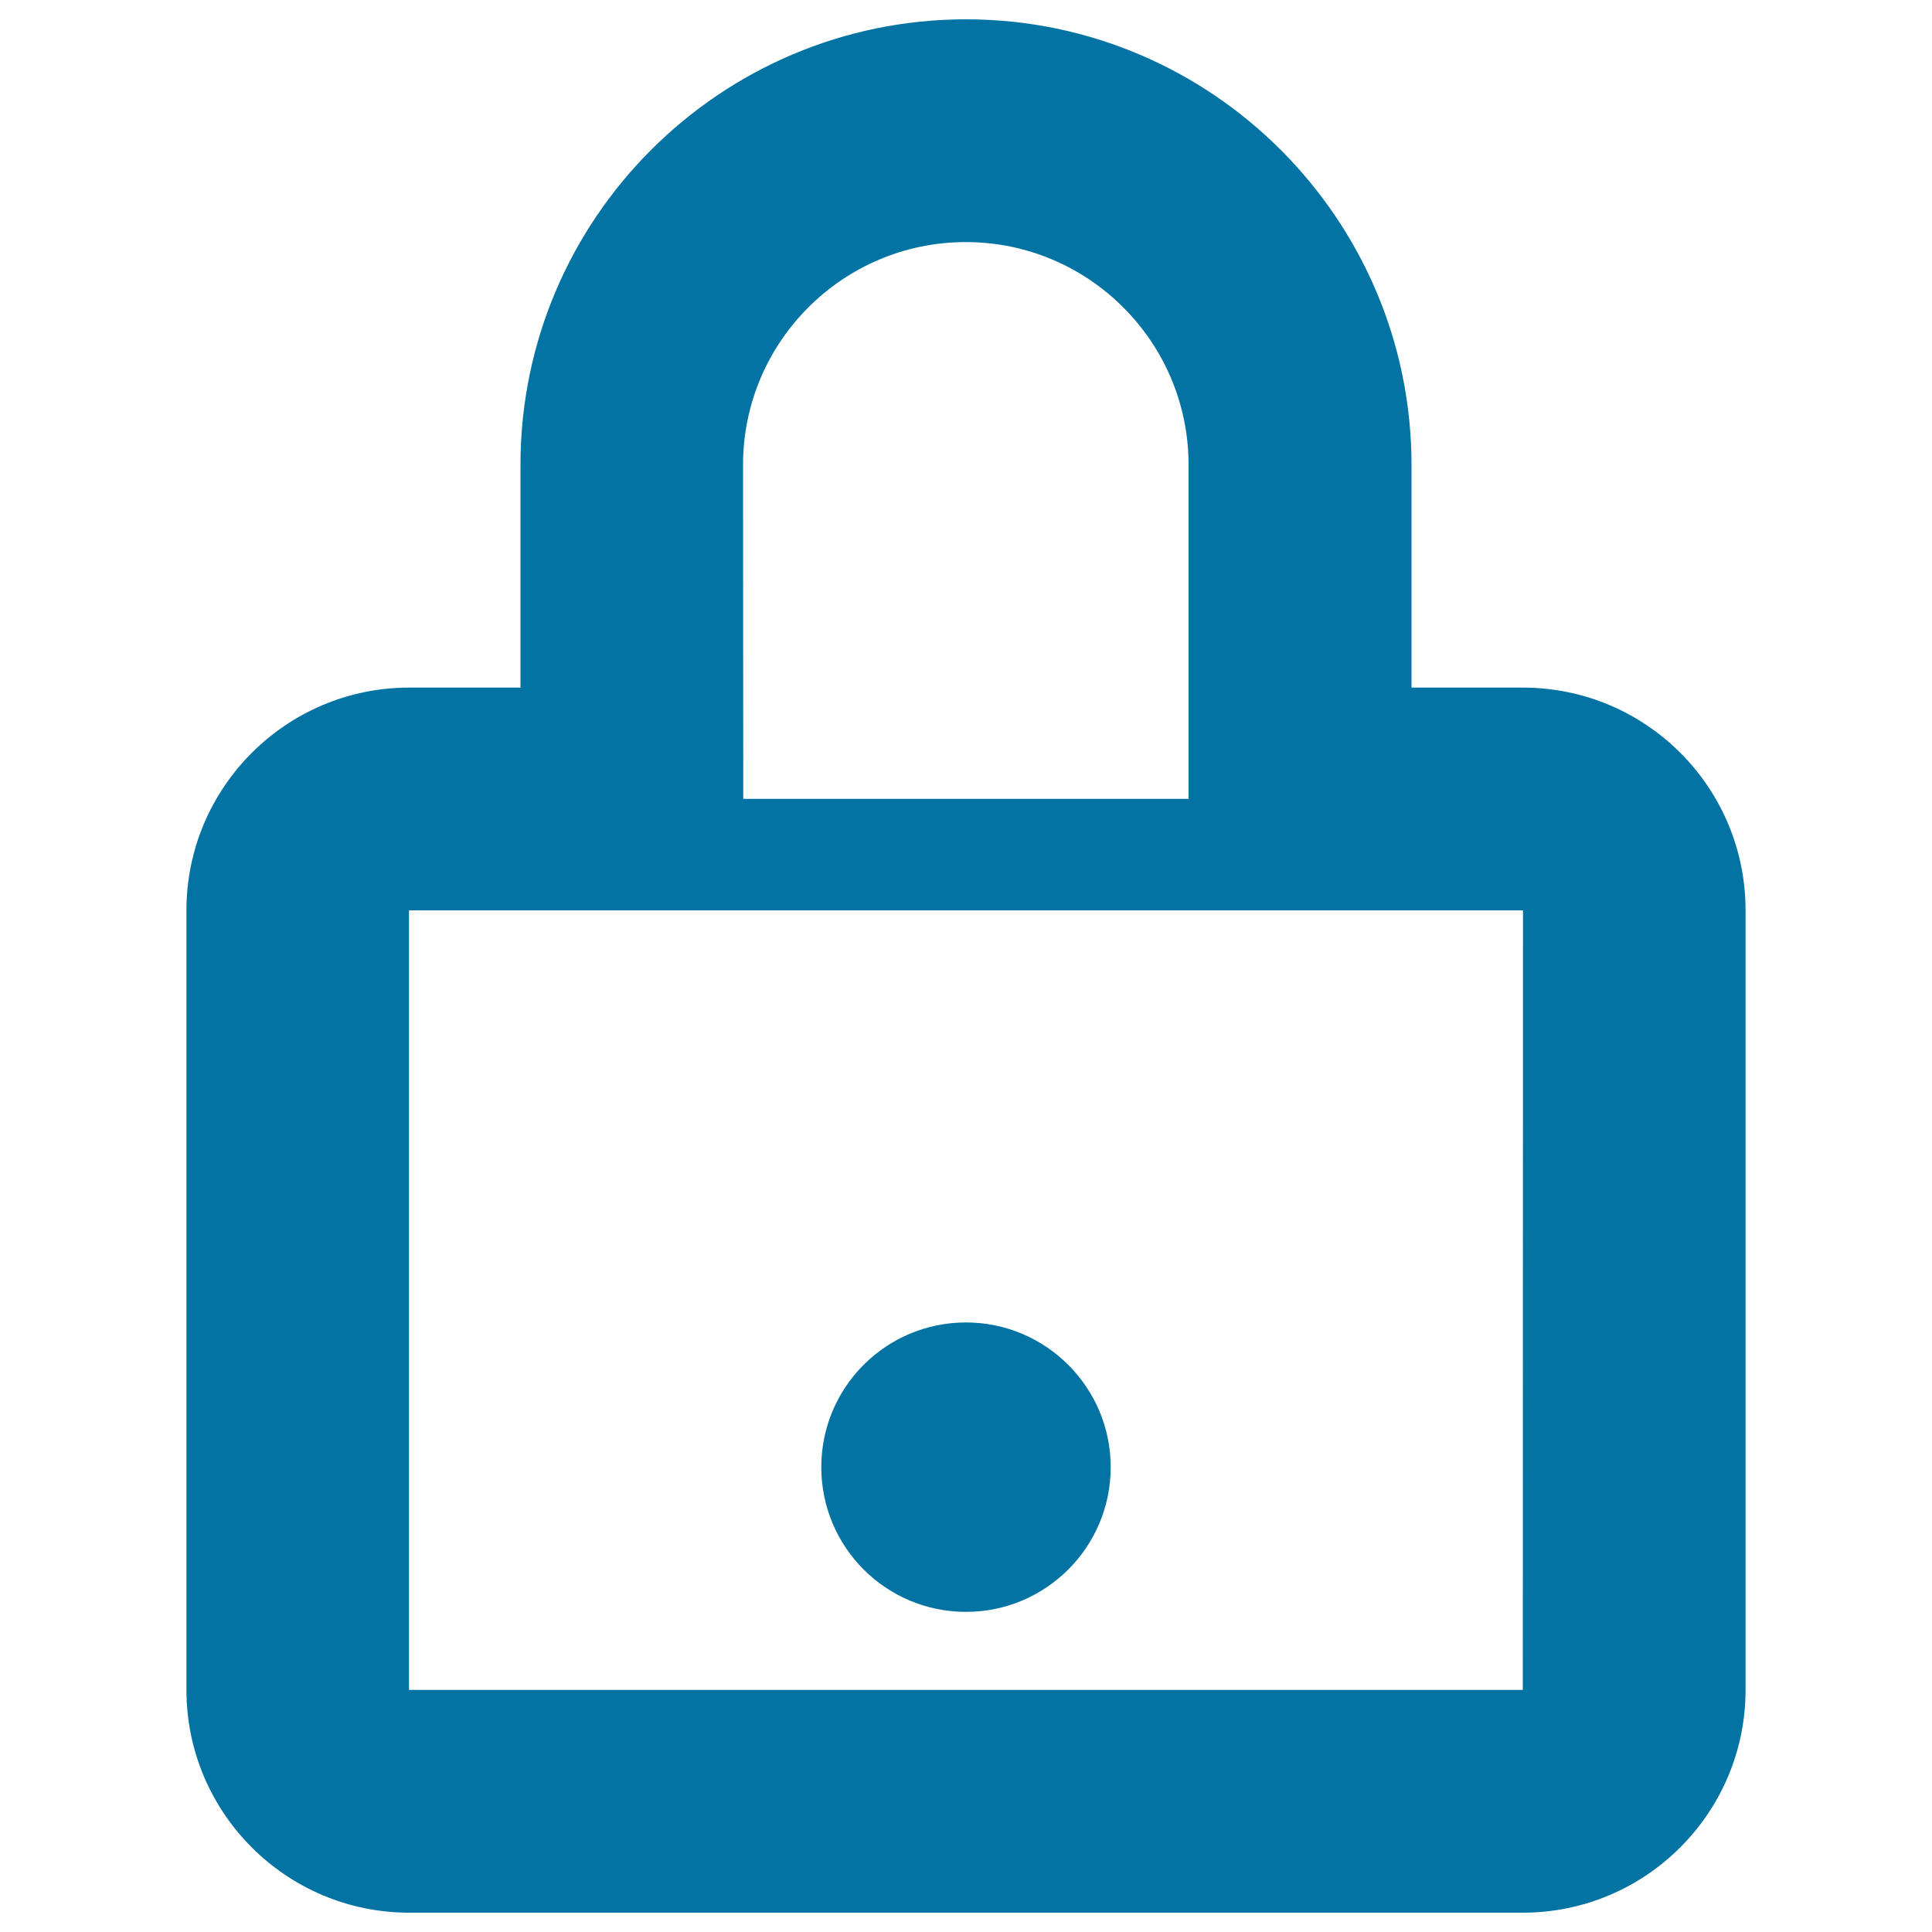 <svg xmlns="http://www.w3.org/2000/svg" viewBox="0 0 1000 1000" style="fill:#0273a2">
<title>Lock Closed Outline SVG icon</title>
<path d="M574.9,759.4c0,41.4-33.6,74.9-74.9,74.9c-41.4,0-74.9-33.5-74.9-74.9c0-41.4,33.5-74.9,74.9-74.9C541.3,684.5,574.9,718.1,574.9,759.4z"/><path d="M788.2,355.9h-57.6V240.6C730.5,113.4,627.1,10,500,10c-127.2,0-230.6,103.4-230.6,230.6v115.3h-57.6c-63.6,0-115.3,51.7-115.3,115.3v403.5c0,63.6,51.7,115.3,115.3,115.3h576.4c63.6,0,115.3-51.7,115.3-115.3V471.2C903.5,407.5,851.9,355.9,788.2,355.9L788.2,355.9z M384.6,240.6c0-63.6,51.7-115.3,115.3-115.3c63.6,0,115.3,51.7,115.3,115.3v172.9H384.7L384.6,240.6L384.6,240.6z M788.2,874.7H211.7V471.2h576.6L788.2,874.7z"/>
</svg>